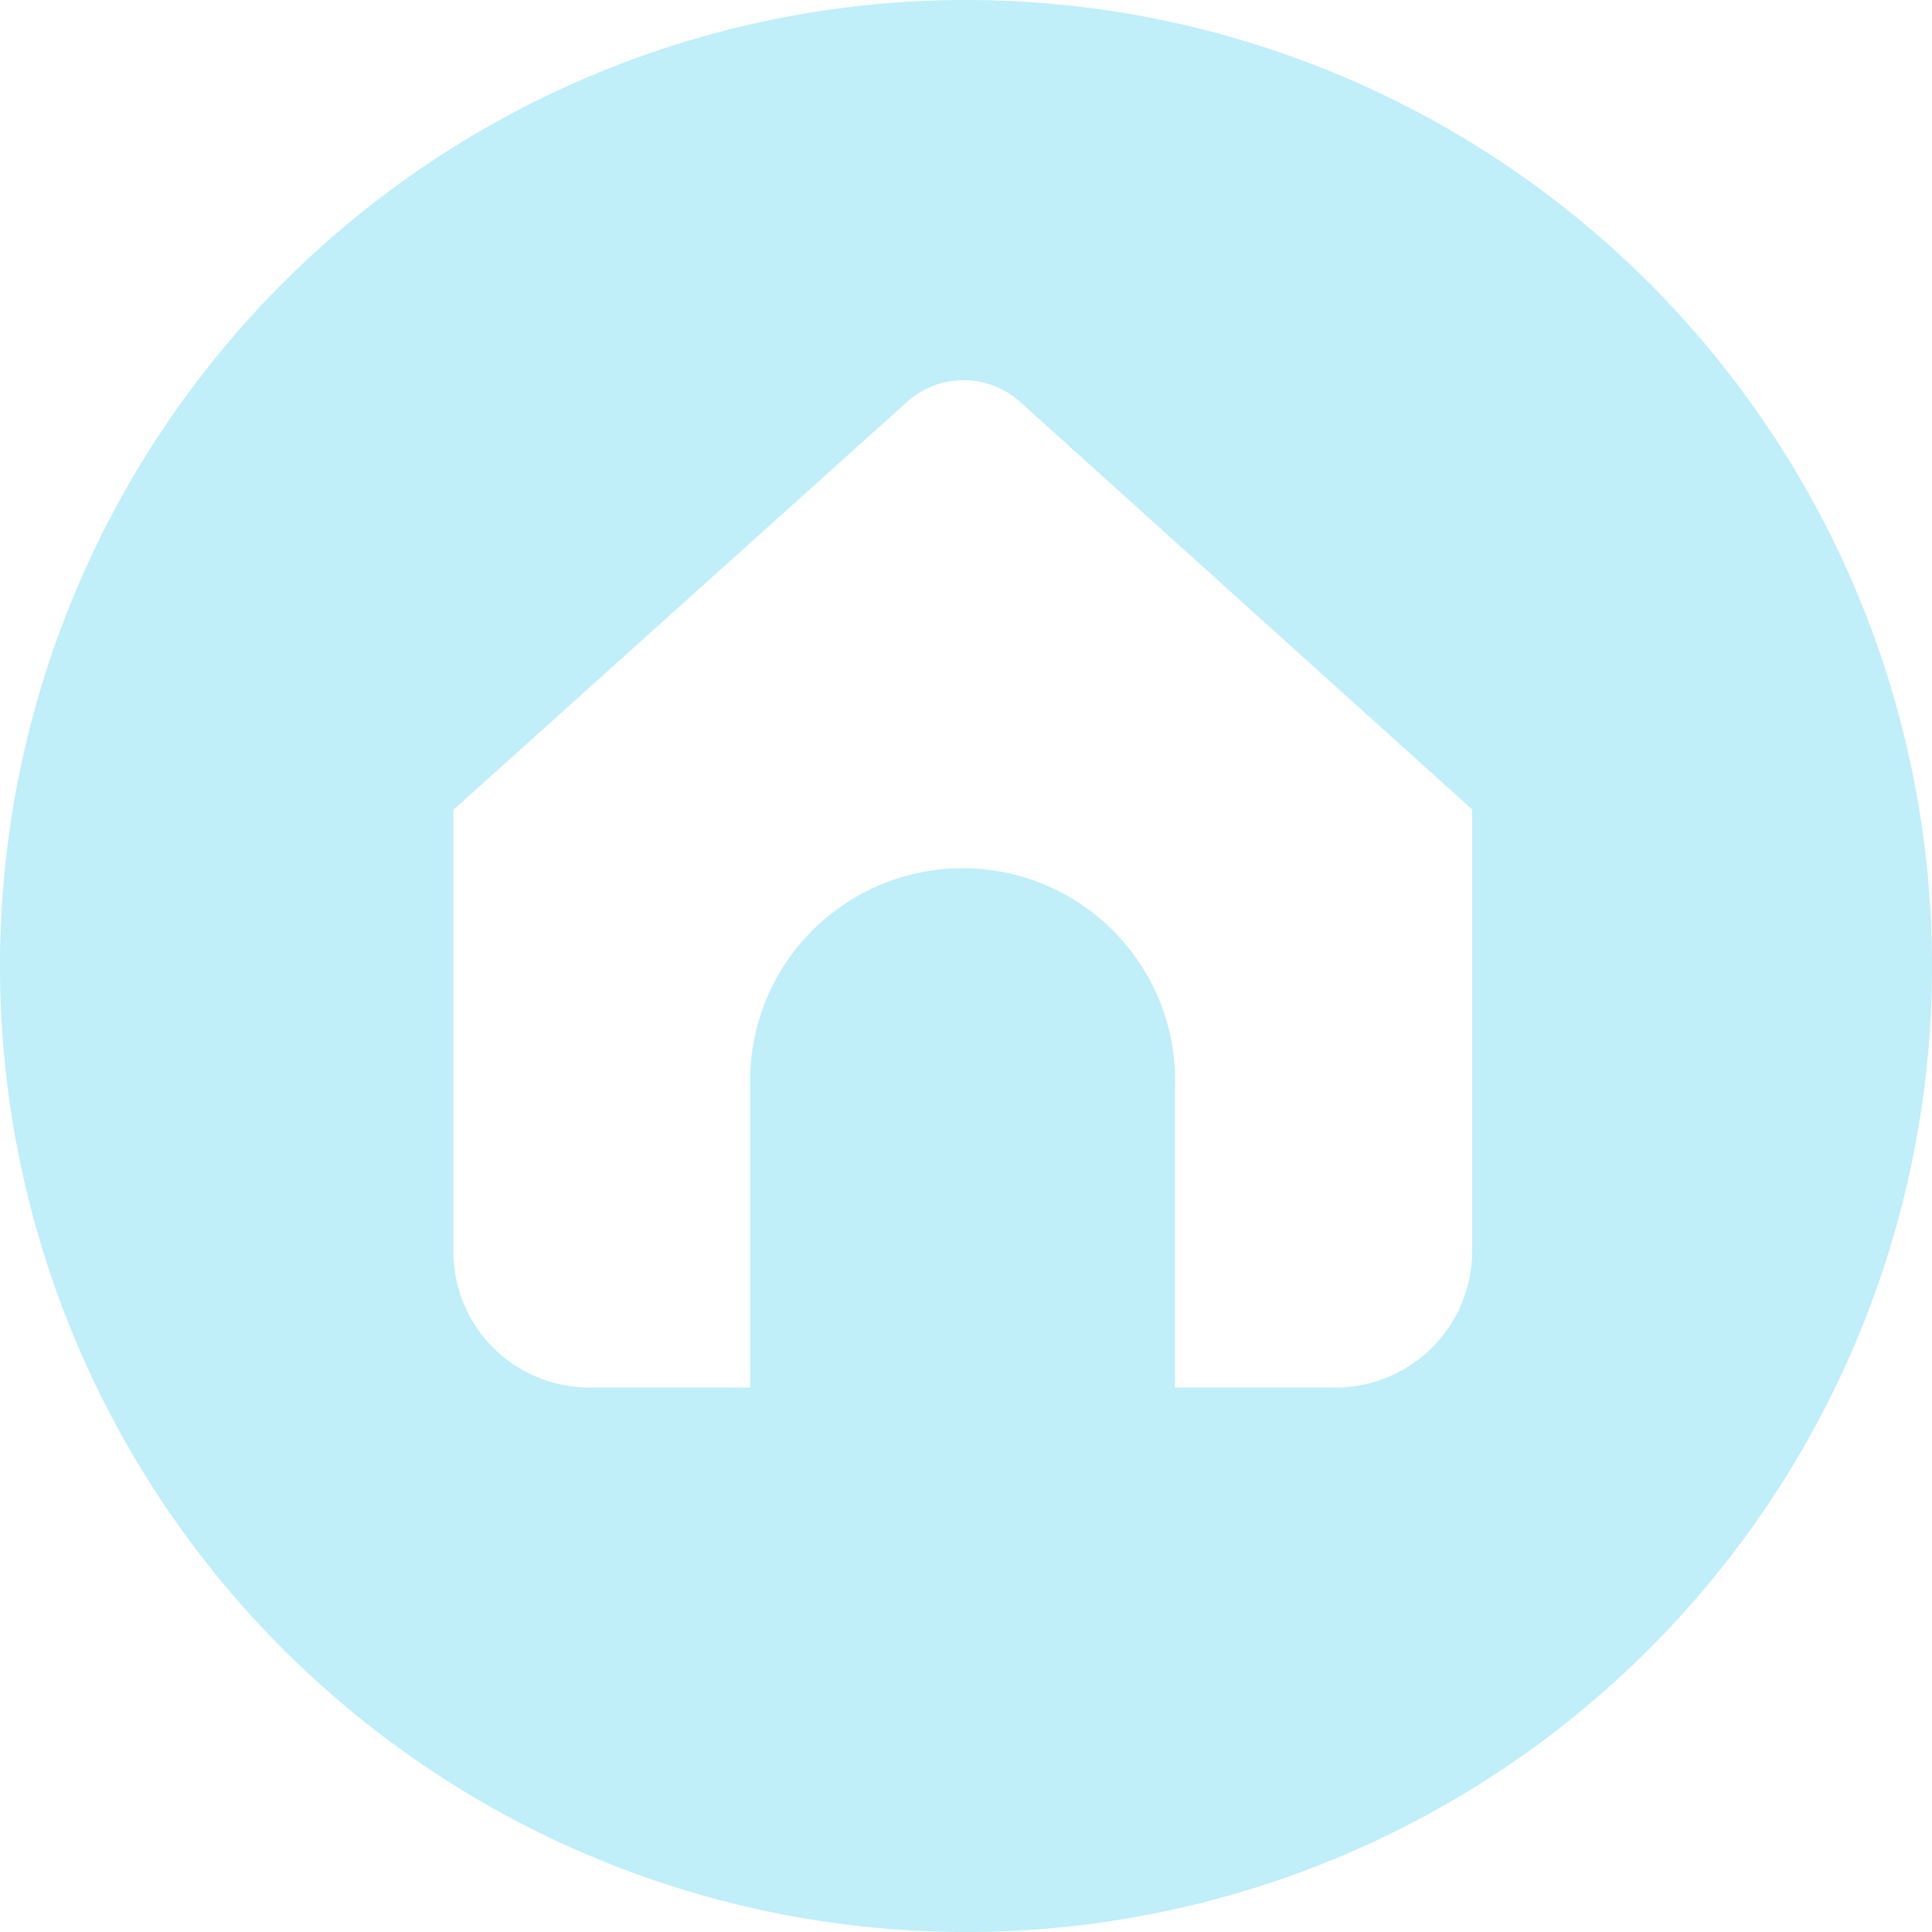 <svg xmlns="http://www.w3.org/2000/svg" viewBox="0 0 60 60"><g id="Capa_2" data-name="Capa 2" fill='#C0EEF9'><g id="Capa_1-2" data-name="Capa 1"><path id="Exclusión_2" data-name="Exclusión 2" d="M30,60A30,30,0,0,1,0,30,30,30,0,0,1,30,0,30,30,0,0,1,60,30,30,30,0,0,1,30,60Zm-.08-48.19a2.6,2.6,0,0,0-1.76.68L14.08,25.15V38.87a4.22,4.22,0,0,0,4.22,4.22h5V33.82a6.6,6.6,0,1,1,13.19,0v9.27h5a4.24,4.24,0,0,0,4.23-4.23V25.14L31.69,12.49A2.61,2.61,0,0,0,29.92,11.81Z"/></g></g></svg>